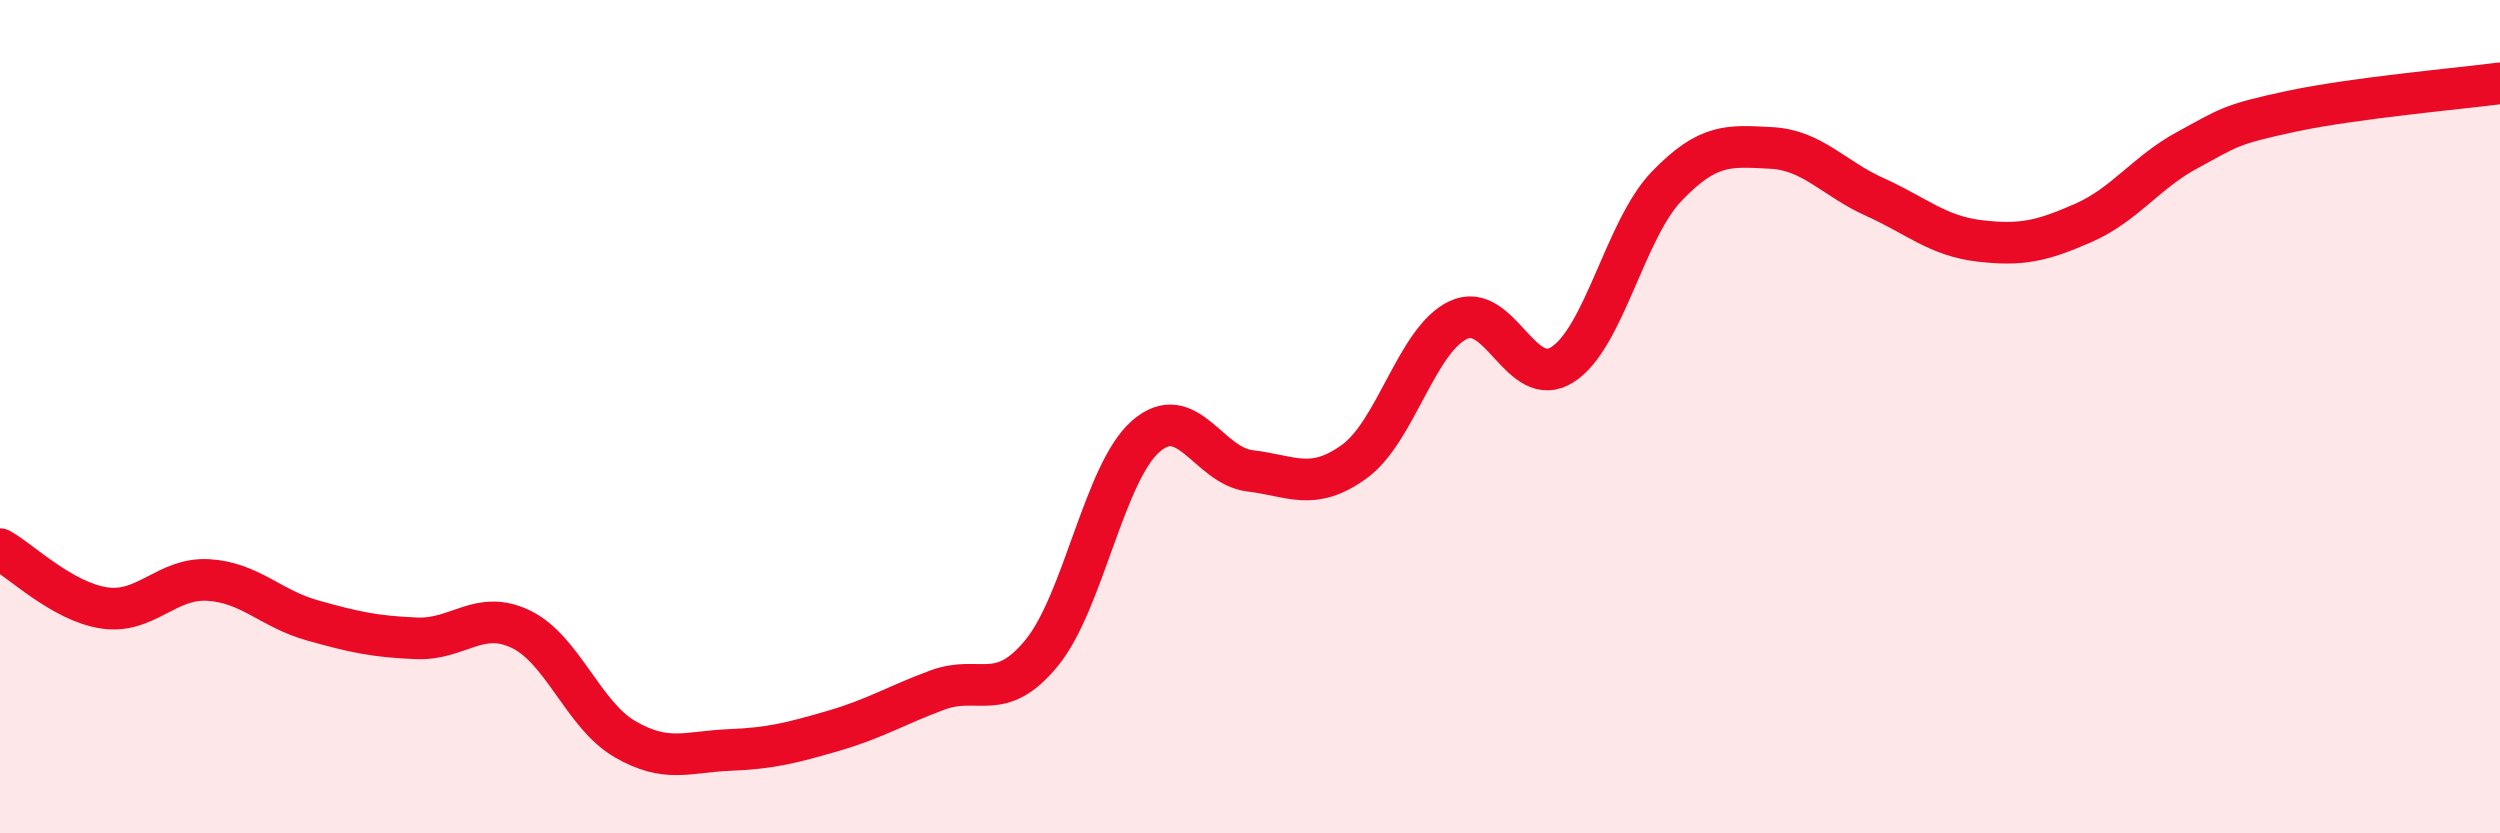 
    <svg width="60" height="20" viewBox="0 0 60 20" xmlns="http://www.w3.org/2000/svg">
      <path
        d="M 0,13.18 C 0.5,13.46 1.5,14.44 2.5,14.59 C 3.5,14.74 4,13.86 5,13.92 C 6,13.98 6.5,14.61 7.5,14.89 C 8.5,15.17 9,15.28 10,15.32 C 11,15.36 11.5,14.62 12.5,15.1 C 13.5,15.58 14,17.16 15,17.74 C 16,18.32 16.5,18.04 17.5,18 C 18.5,17.96 19,17.83 20,17.54 C 21,17.25 21.5,16.93 22.5,16.56 C 23.5,16.19 24,16.89 25,15.67 C 26,14.45 26.5,11.34 27.5,10.47 C 28.5,9.6 29,11.18 30,11.3 C 31,11.42 31.5,11.8 32.5,11.08 C 33.5,10.36 34,8.15 35,7.68 C 36,7.21 36.5,9.39 37.5,8.75 C 38.5,8.11 39,5.51 40,4.47 C 41,3.43 41.5,3.5 42.5,3.55 C 43.5,3.6 44,4.28 45,4.73 C 46,5.18 46.5,5.66 47.5,5.78 C 48.5,5.9 49,5.79 50,5.35 C 51,4.91 51.5,4.14 52.5,3.6 C 53.5,3.06 53.5,2.99 55,2.67 C 56.5,2.35 59,2.13 60,2L60 20L0 20Z"
        fill="#EB0A25"
        opacity="0.1"
        stroke-linecap="round"
        stroke-linejoin="round"
      />
      <path
        d="M 0,13.18 C 0.5,13.46 1.5,14.44 2.5,14.59 C 3.5,14.74 4,13.86 5,13.92 C 6,13.98 6.5,14.61 7.5,14.89 C 8.5,15.17 9,15.28 10,15.32 C 11,15.36 11.5,14.62 12.5,15.1 C 13.5,15.58 14,17.16 15,17.74 C 16,18.32 16.5,18.04 17.5,18 C 18.5,17.96 19,17.83 20,17.54 C 21,17.25 21.5,16.93 22.5,16.56 C 23.5,16.19 24,16.89 25,15.67 C 26,14.45 26.5,11.34 27.5,10.47 C 28.5,9.6 29,11.18 30,11.3 C 31,11.42 31.5,11.8 32.5,11.08 C 33.5,10.36 34,8.15 35,7.68 C 36,7.21 36.5,9.39 37.5,8.75 C 38.5,8.11 39,5.51 40,4.47 C 41,3.43 41.5,3.5 42.5,3.55 C 43.5,3.6 44,4.28 45,4.73 C 46,5.18 46.5,5.66 47.5,5.78 C 48.5,5.9 49,5.79 50,5.35 C 51,4.91 51.5,4.14 52.5,3.6 C 53.5,3.06 53.5,2.99 55,2.67 C 56.5,2.35 59,2.13 60,2"
        stroke="#EB0A25"
        stroke-width="1"
        fill="none"
        stroke-linecap="round"
        stroke-linejoin="round"
      />
    </svg>
  